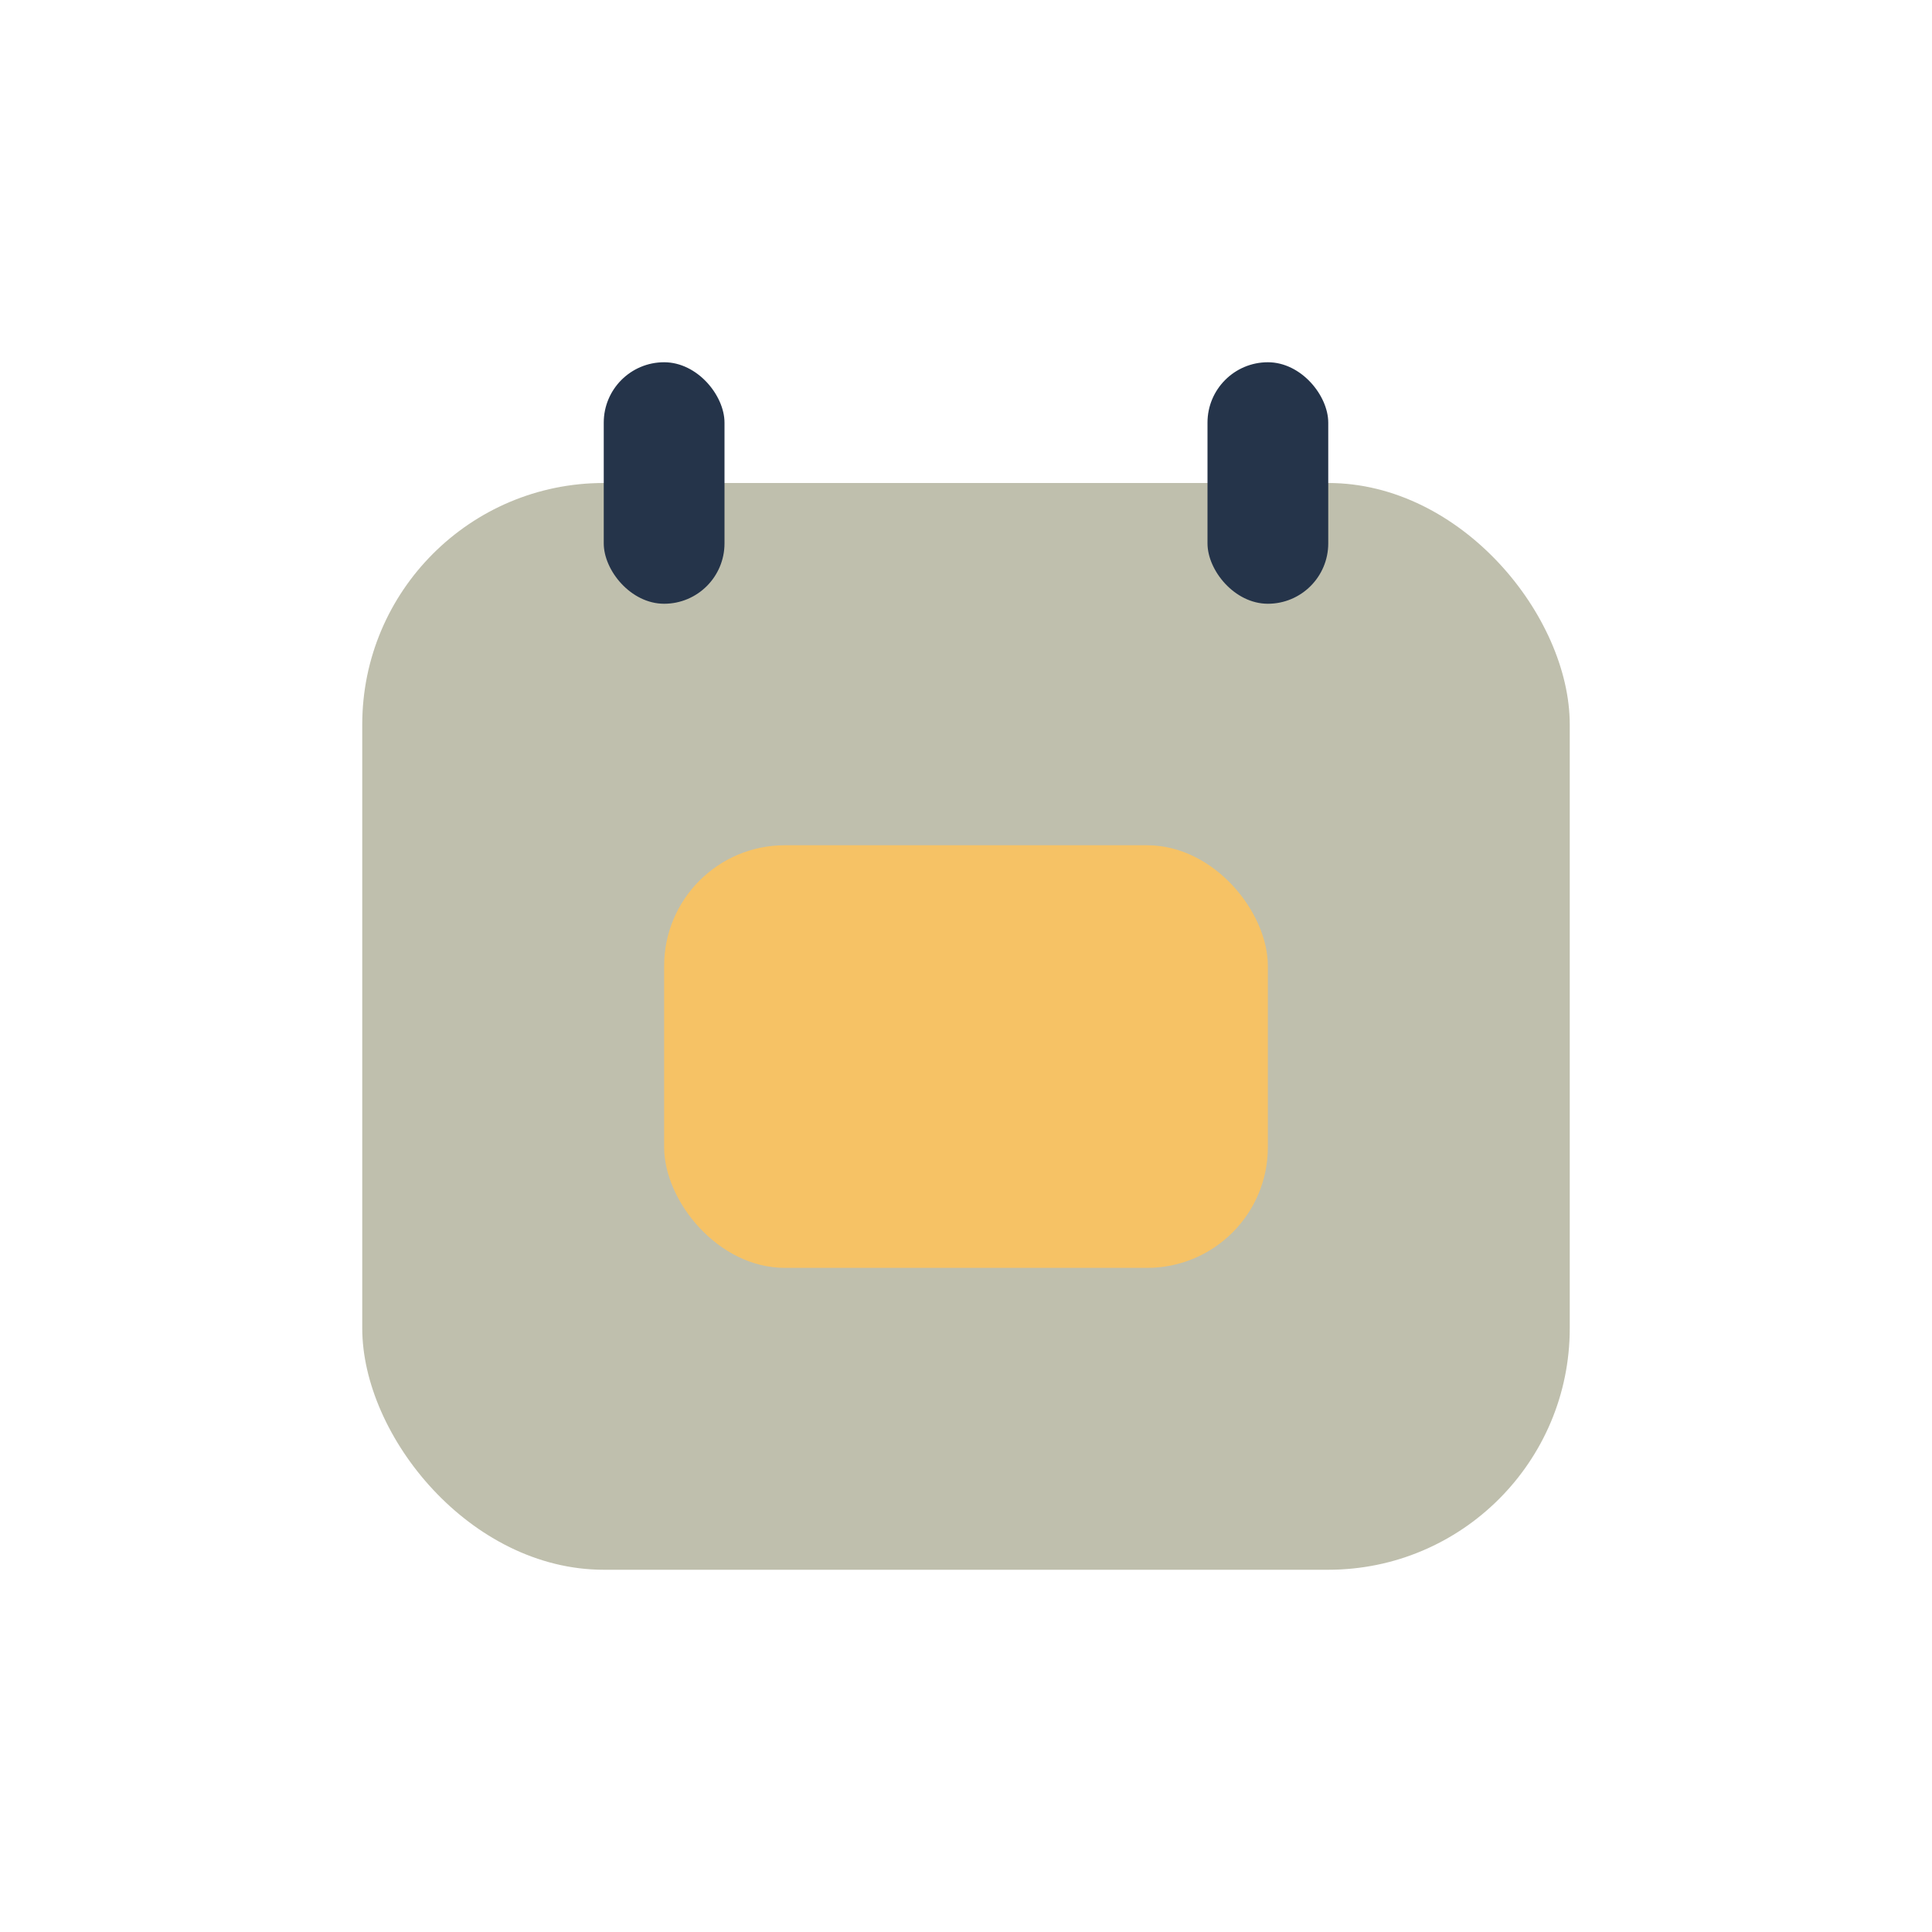 <?xml version="1.0" encoding="UTF-8"?>
<svg xmlns="http://www.w3.org/2000/svg" width="32" height="32" viewBox="0 0 32 32"><rect x="6" y="8" width="20" height="18" rx="4" fill="#BFBFAD"/><rect x="11" y="14" width="10" height="7" rx="2" fill="#F6C265"/><rect x="20" y="6" width="2" height="4" rx="1" fill="#25344A"/><rect x="10" y="6" width="2" height="4" rx="1" fill="#25344A"/></svg>